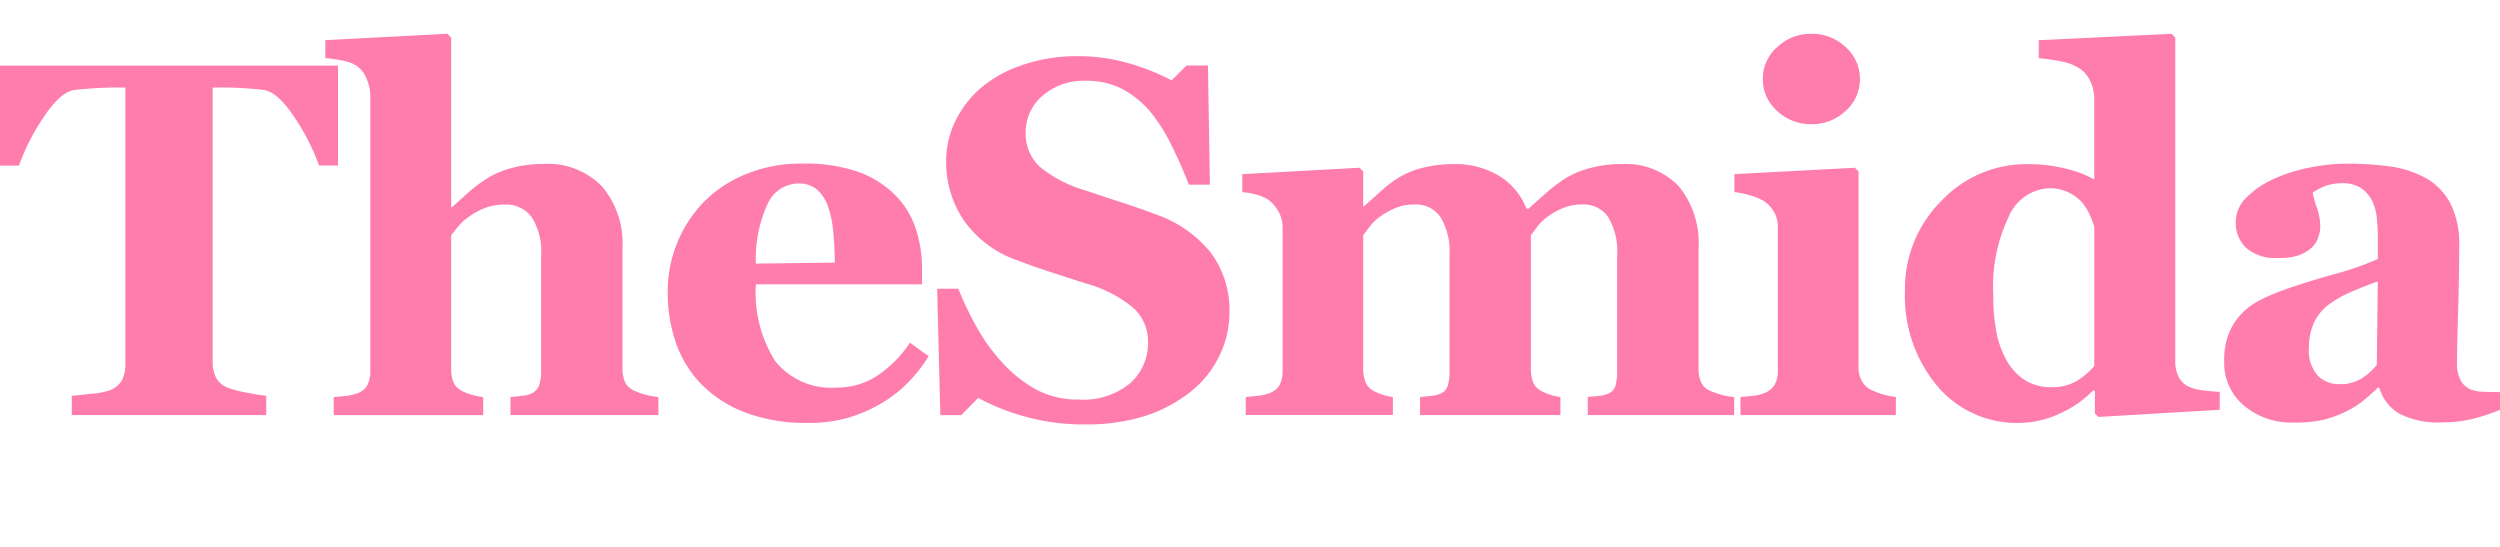 <svg xmlns="http://www.w3.org/2000/svg" width="128" height="28" viewBox="0 0 128 28"><g><path d="M0 0h128v28h-128z" fill="none"/><path fill="#fe7dad" d="M17.471-12.906h-.971a11 11 0 0 0-1.252-2.459q-.862-1.311-1.592-1.412-.4-.05-.994-.088t-1.018-.035h-.592v14.032a1.857 1.857 0 0 0 .164.8 1.164 1.164 0 0 0 .642.549 5.652 5.652 0 0 0 .9.233q.61.12 1.038.17v.984h-9.956v-.984l1.026-.107a3.66 3.66 0 0 0 .9-.17 1.174 1.174 0 0 0 .654-.542 1.846 1.846 0 0 0 .164-.807v-14.158h-.592q-.428 0-1.019.038t-.994.088q-.73.1-1.592 1.412a11 11 0 0 0-1.252 2.459h-.97v-5.12h17.306zm16.405 12.774h-7.576v-.921l.592-.063a1.446 1.446 0 0 0 .5-.126.772.772 0 0 0 .371-.4 2.19 2.19 0 0 0 .107-.782v-5.9a3.213 3.213 0 0 0-.485-1.942 1.623 1.623 0 0 0-1.378-.643 2.83 2.83 0 0 0-.938.151 3.492 3.492 0 0 0-.85.441 2.9 2.9 0 0 0-.585.517l-.371.467v6.772a1.957 1.957 0 0 0 .113.738.933.933 0 0 0 .428.448 2.1 2.1 0 0 0 .5.2 4.109 4.109 0 0 0 .6.126v.921h-7.654v-.921l.636-.063a2.442 2.442 0 0 0 .547-.126.952.952 0 0 0 .547-.435 1.658 1.658 0 0 0 .145-.75v-14.064a2.237 2.237 0 0 0-.189-.858 1.466 1.466 0 0 0-.529-.681 2.113 2.113 0 0 0-.73-.259 6.8 6.8 0 0 0-.856-.12v-.921l6.255-.328.189.2v8.676h.05l.862-.776a7.075 7.075 0 0 1 .938-.7 4.526 4.526 0 0 1 1.215-.517 5.855 5.855 0 0 1 1.617-.214 3.855 3.855 0 0 1 3.065 1.173 4.523 4.523 0 0 1 1.026 3.09v6.182a1.68 1.68 0 0 0 .138.744.978.978 0 0 0 .516.441 3.518 3.518 0 0 0 .5.177 4.971 4.971 0 0 0 .68.126zm13.837-3.013a7.667 7.667 0 0 1-1.063 1.355 6.458 6.458 0 0 1-1.416 1.09 7.757 7.757 0 0 1-1.705.725 7.245 7.245 0 0 1-1.982.246 8.812 8.812 0 0 1-3.216-.53 6.307 6.307 0 0 1-2.231-1.424 5.7 5.7 0 0 1-1.315-2.112 7.807 7.807 0 0 1-.434-2.642 6.573 6.573 0 0 1 .468-2.463 6.615 6.615 0 0 1 1.34-2.1 6.417 6.417 0 0 1 2.159-1.45 7.365 7.365 0 0 1 2.914-.555 8.283 8.283 0 0 1 2.895.429 5.122 5.122 0 0 1 1.873 1.183 4.3 4.3 0 0 1 1.045 1.7 6.411 6.411 0 0 1 .327 2.049v.82h-8.507a6.573 6.573 0 0 0 .994 3.934 3.663 3.663 0 0 0 3.159 1.349 3.665 3.665 0 0 0 2.127-.649 6.075 6.075 0 0 0 1.611-1.646zm-4.808-4.792q0-.757-.076-1.551a5.174 5.174 0 0 0-.264-1.3 2 2 0 0 0-.585-.9 1.436 1.436 0 0 0-.938-.3 1.744 1.744 0 0 0-1.547.988 6.7 6.7 0 0 0-.629 3.115zm12.795 8.285a11.1 11.1 0 0 1-3.052-.4 11.038 11.038 0 0 1-2.4-.958l-.868.883h-1.07l-.163-6.473h1.082a16.8 16.8 0 0 0 .931 1.942 9.463 9.463 0 0 0 1.309 1.828 6.764 6.764 0 0 0 1.718 1.375 4.489 4.489 0 0 0 2.221.53 3.743 3.743 0 0 0 2.624-.839 2.746 2.746 0 0 0 .912-2.112 2.3 2.3 0 0 0-.774-1.759 6.438 6.438 0 0 0-2.4-1.23q-1.057-.34-1.945-.631t-1.668-.593a5.517 5.517 0 0 1-2.675-2.055 5.34 5.34 0 0 1-.875-2.989 4.677 4.677 0 0 1 .453-2.011 5.349 5.349 0 0 1 1.322-1.734 6.494 6.494 0 0 1 2.127-1.173 8.475 8.475 0 0 1 2.819-.454 9.178 9.178 0 0 1 2.782.41 11.194 11.194 0 0 1 2.039.826l.768-.757h1.095l.1 6.1h-1.077q-.378-.984-.887-2.011a8.753 8.753 0 0 0-1.076-1.709 4.892 4.892 0 0 0-1.422-1.166 3.914 3.914 0 0 0-1.888-.435 3.211 3.211 0 0 0-2.221.769 2.45 2.45 0 0 0-.862 1.9 2.262 2.262 0 0 0 .749 1.753 6.483 6.483 0 0 0 2.335 1.2q.931.315 1.9.631t1.724.605a6.2 6.2 0 0 1 2.775 1.948 4.925 4.925 0 0 1 .95 3.083 4.969 4.969 0 0 1-.541 2.245 5.206 5.206 0 0 1-1.46 1.8 7.414 7.414 0 0 1-2.329 1.232 10.01 10.01 0 0 1-3.082.429zm33.256-.48h-7.5v-.921l.579-.063a1.38 1.38 0 0 0 .5-.126.607.607 0 0 0 .352-.422 3.174 3.174 0 0 0 .076-.763v-5.889a3.379 3.379 0 0 0-.459-1.948 1.514 1.514 0 0 0-1.315-.649 2.555 2.555 0 0 0-.963.17 3.712 3.712 0 0 0-.774.422 2.688 2.688 0 0 0-.566.53l-.34.454v6.772a2.126 2.126 0 0 0 .107.738.854.854 0 0 0 .4.448 2.745 2.745 0 0 0 .459.2 2.813 2.813 0 0 0 .547.126v.921h-7.188v-.921l.579-.063a1.446 1.446 0 0 0 .5-.126.668.668 0 0 0 .346-.4 2.817 2.817 0 0 0 .082-.782v-5.892a3.379 3.379 0 0 0-.459-1.948 1.514 1.514 0 0 0-1.315-.649 2.555 2.555 0 0 0-.963.17 3.712 3.712 0 0 0-.774.422 2.688 2.688 0 0 0-.566.53l-.34.454v6.772a2.028 2.028 0 0 0 .113.731.881.881 0 0 0 .4.454 2.746 2.746 0 0 0 .459.2 2.813 2.813 0 0 0 .547.126v.921h-7.533v-.921l.642-.063a2.233 2.233 0 0 0 .541-.126.982.982 0 0 0 .554-.435 1.6 1.6 0 0 0 .151-.75v-7.338a1.6 1.6 0 0 0-.214-.788 1.776 1.776 0 0 0-.516-.6 2.076 2.076 0 0 0-.573-.252 4.028 4.028 0 0 0-.761-.139v-.921l6-.328.189.189v1.778h.05l.837-.75a6.558 6.558 0 0 1 .912-.7 4.3 4.3 0 0 1 1.2-.5 5.987 5.987 0 0 1 1.6-.2 4.321 4.321 0 0 1 2.4.624 3.416 3.416 0 0 1 1.362 1.653h.113q.365-.34.894-.8a8.018 8.018 0 0 1 .969-.738 4.659 4.659 0 0 1 1.252-.53 5.991 5.991 0 0 1 1.63-.214 3.764 3.764 0 0 1 2.926 1.122 4.562 4.562 0 0 1 1.026 3.19v6.13a1.723 1.723 0 0 0 .138.75.919.919 0 0 0 .5.435 4.379 4.379 0 0 0 .5.177 3.643 3.643 0 0 0 .686.126zm8.274 0h-7.954v-.921l.642-.063a2.232 2.232 0 0 0 .541-.126 1.043 1.043 0 0 0 .566-.435 1.5 1.5 0 0 0 .164-.75v-7.339a1.473 1.473 0 0 0-.2-.776 1.668 1.668 0 0 0-.5-.536 2.671 2.671 0 0 0-.686-.29 4.466 4.466 0 0 0-.837-.177v-.921l6.167-.328.189.189v10.014a1.413 1.413 0 0 0 .189.75 1.144 1.144 0 0 0 .541.46 4.244 4.244 0 0 0 .554.2 3.792 3.792 0 0 0 .629.126zm-1.838-17.2a2.135 2.135 0 0 1-.736 1.633 2.494 2.494 0 0 1-1.743.675 2.51 2.51 0 0 1-1.756-.675 2.135 2.135 0 0 1-.736-1.633 2.154 2.154 0 0 1 .736-1.639 2.5 2.5 0 0 1 1.756-.681 2.475 2.475 0 0 1 1.749.681 2.162 2.162 0 0 1 .731 1.639zm18.42 16.932l-6.2.366-.189-.177v-1.16l-.088-.025a5.36 5.36 0 0 1-1.668 1.166 4.909 4.909 0 0 1-2.121.5 5.316 5.316 0 0 1-4.196-1.89 7.177 7.177 0 0 1-1.65-4.892 6.33 6.33 0 0 1 1.844-4.565 5.982 5.982 0 0 1 4.462-1.9 7.752 7.752 0 0 1 1.938.233 5.782 5.782 0 0 1 1.447.549v-4.124a2.069 2.069 0 0 0-.189-.876 1.577 1.577 0 0 0-.5-.637 2.545 2.545 0 0 0-.975-.4 10.175 10.175 0 0 0-1.177-.17v-.921l6.8-.328.189.2v16.533a1.857 1.857 0 0 0 .157.807 1.144 1.144 0 0 0 .51.517 2.341 2.341 0 0 0 .774.2q.51.063.837.076zm-6.419-2.245v-7.121a5.6 5.6 0 0 0-.245-.643 2.642 2.642 0 0 0-.434-.668 2.268 2.268 0 0 0-.673-.467 2.174 2.174 0 0 0-.95-.2 2.364 2.364 0 0 0-2.064 1.425 8.26 8.26 0 0 0-.807 4.019 10.533 10.533 0 0 0 .145 1.835 4.836 4.836 0 0 0 .51 1.482 2.877 2.877 0 0 0 .938 1.047 2.444 2.444 0 0 0 1.378.378 2.475 2.475 0 0 0 1.271-.3 3.781 3.781 0 0 0 .931-.783zm20.772 2.245a9.5 9.5 0 0 1-1.309.441 6.169 6.169 0 0 1-1.6.2 4.382 4.382 0 0 1-2.278-.46 2.306 2.306 0 0 1-.994-1.318h-.076a8.258 8.258 0 0 1-.824.731 4.729 4.729 0 0 1-.85.517 6.035 6.035 0 0 1-1.139.41 6.846 6.846 0 0 1-1.529.132 3.755 3.755 0 0 1-2.491-.853 2.836 2.836 0 0 1-1.032-2.289 3.8 3.8 0 0 1 .227-1.393 3.16 3.16 0 0 1 .642-1.015 3.337 3.337 0 0 1 .875-.668 9.73 9.73 0 0 1 1.089-.492q1.133-.416 2.719-.864a15.338 15.338 0 0 0 2.316-.8v-1.216q0-.315-.05-.832a2.7 2.7 0 0 0-.214-.87 1.663 1.663 0 0 0-.554-.681 1.64 1.64 0 0 0-.993-.28 2.374 2.374 0 0 0-.925.158 3.092 3.092 0 0 0-.6.322 4.945 4.945 0 0 0 .214.769 3.083 3.083 0 0 1 .176 1 1.681 1.681 0 0 1-.113.536 1.2 1.2 0 0 1-.327.511 2.171 2.171 0 0 1-.648.391 3.255 3.255 0 0 1-1.1.139 2.248 2.248 0 0 1-1.6-.511 1.746 1.746 0 0 1-.541-1.33 1.751 1.751 0 0 1 .56-1.267 4.58 4.58 0 0 1 1.366-.927 7.823 7.823 0 0 1 1.825-.586 9.723 9.723 0 0 1 1.913-.208 15.968 15.968 0 0 1 2.24.145 5.286 5.286 0 0 1 1.838.6 3.194 3.194 0 0 1 1.24 1.28 4.54 4.54 0 0 1 .459 2.188q0 1.425-.057 3.38t-.057 2.573a1.965 1.965 0 0 0 .17.9 1.083 1.083 0 0 0 .522.492 1.855 1.855 0 0 0 .673.12q.459.019.837.019zm-6.255-6.57q-.7.24-1.4.549a5.574 5.574 0 0 0-1.133.649 2.442 2.442 0 0 0-.73.9 2.949 2.949 0 0 0-.264 1.293 1.939 1.939 0 0 0 .447 1.425 1.506 1.506 0 0 0 1.1.441 2.09 2.09 0 0 0 1.139-.284 3.281 3.281 0 0 0 .787-.7z" transform="translate(-2707 130) translate(2706.835 -108.618)"/></g></svg>